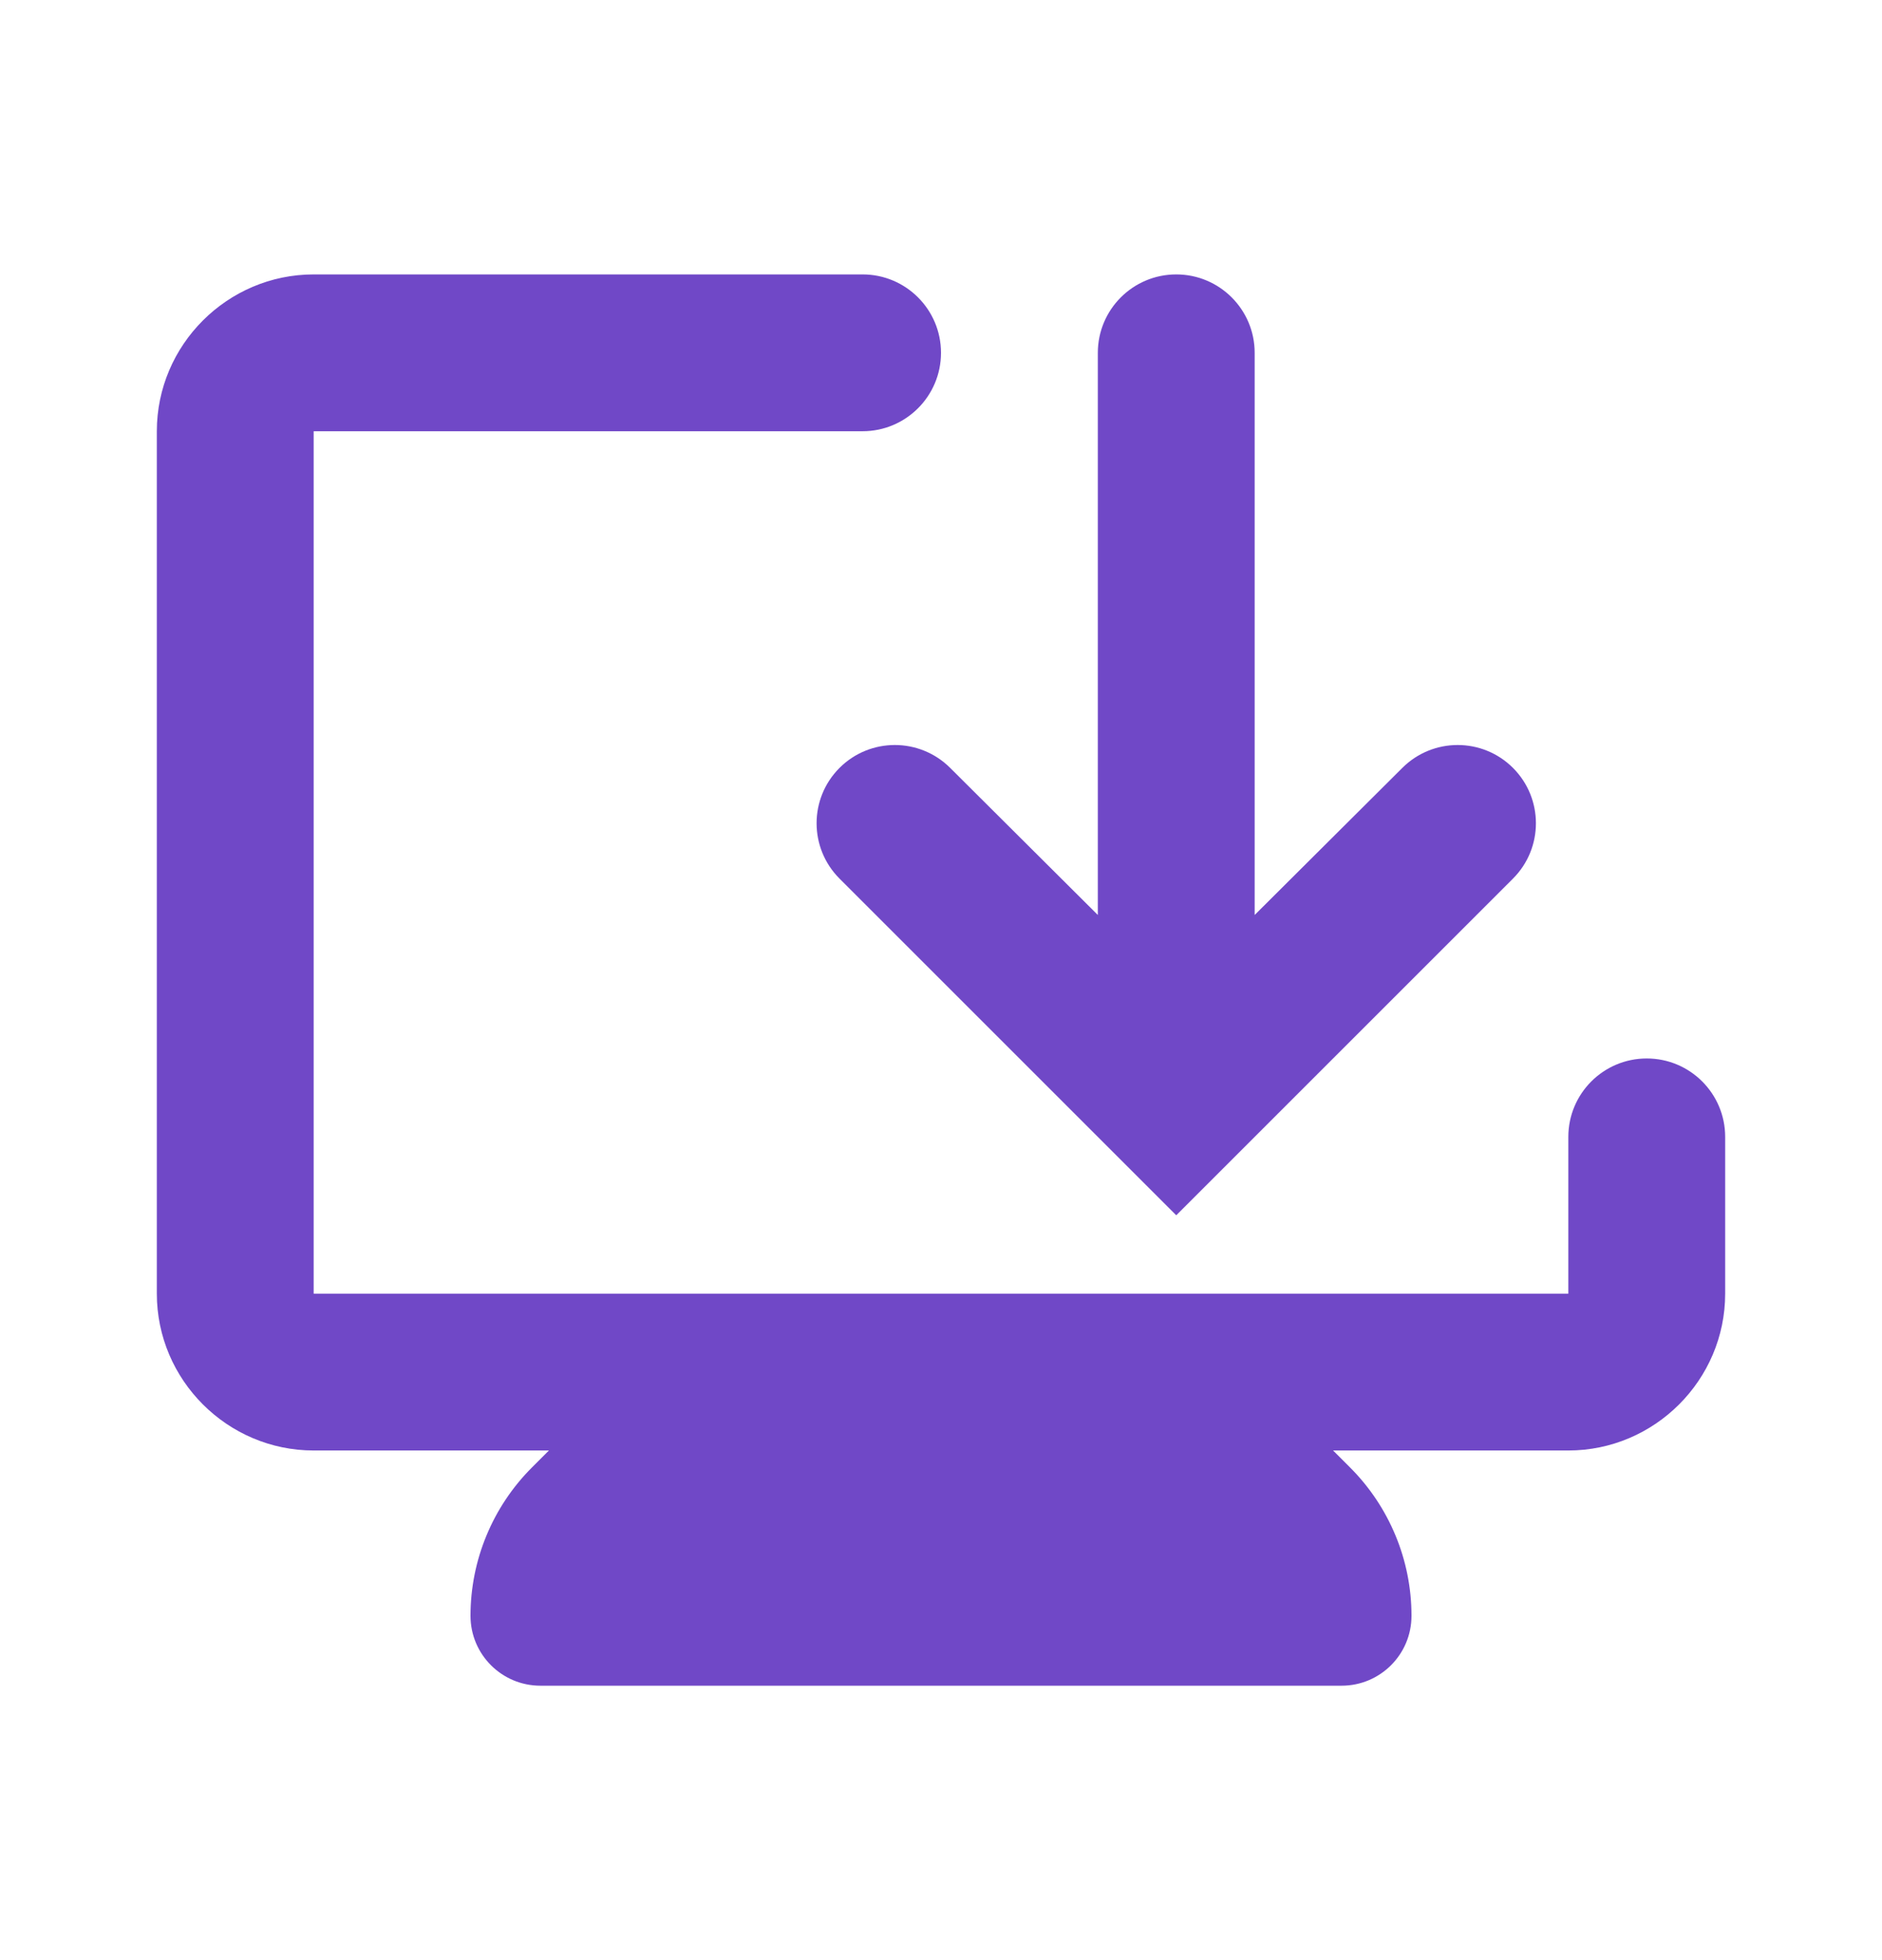 <?xml version="1.0" encoding="UTF-8"?> <svg xmlns="http://www.w3.org/2000/svg" width="24" height="25" viewBox="0 0 24 25" fill="none"><path d="M21 13.5C21.552 13.5 22 13.948 22 14.5V16.5C22 17.6 21.1 18.5 20 18.5H17L17.216 18.716C17.718 19.218 18 19.899 18 20.608C18 21.101 17.601 21.5 17.108 21.5H6.892C6.399 21.5 6 21.101 6 20.608C6 19.899 6.282 19.218 6.784 18.716L7 18.5H4C2.9 18.5 2 17.6 2 16.5V5.5C2 4.4 2.9 3.5 4 3.5H11C11.552 3.5 12 3.948 12 4.5C12 5.052 11.552 5.5 11 5.5H4V16.5H20V14.5C20 13.948 20.448 13.5 21 13.5ZM15 15.5L10.706 11.206C10.316 10.816 10.316 10.184 10.706 9.794C11.095 9.405 11.726 9.405 12.116 9.793L14 11.67V4.5C14 3.948 14.448 3.5 15 3.5C15.552 3.5 16 3.948 16 4.5V11.67L17.884 9.793C18.274 9.405 18.905 9.405 19.294 9.794C19.684 10.184 19.684 10.816 19.294 11.206L15 15.5Z" fill="#7048C7"></path></svg> 